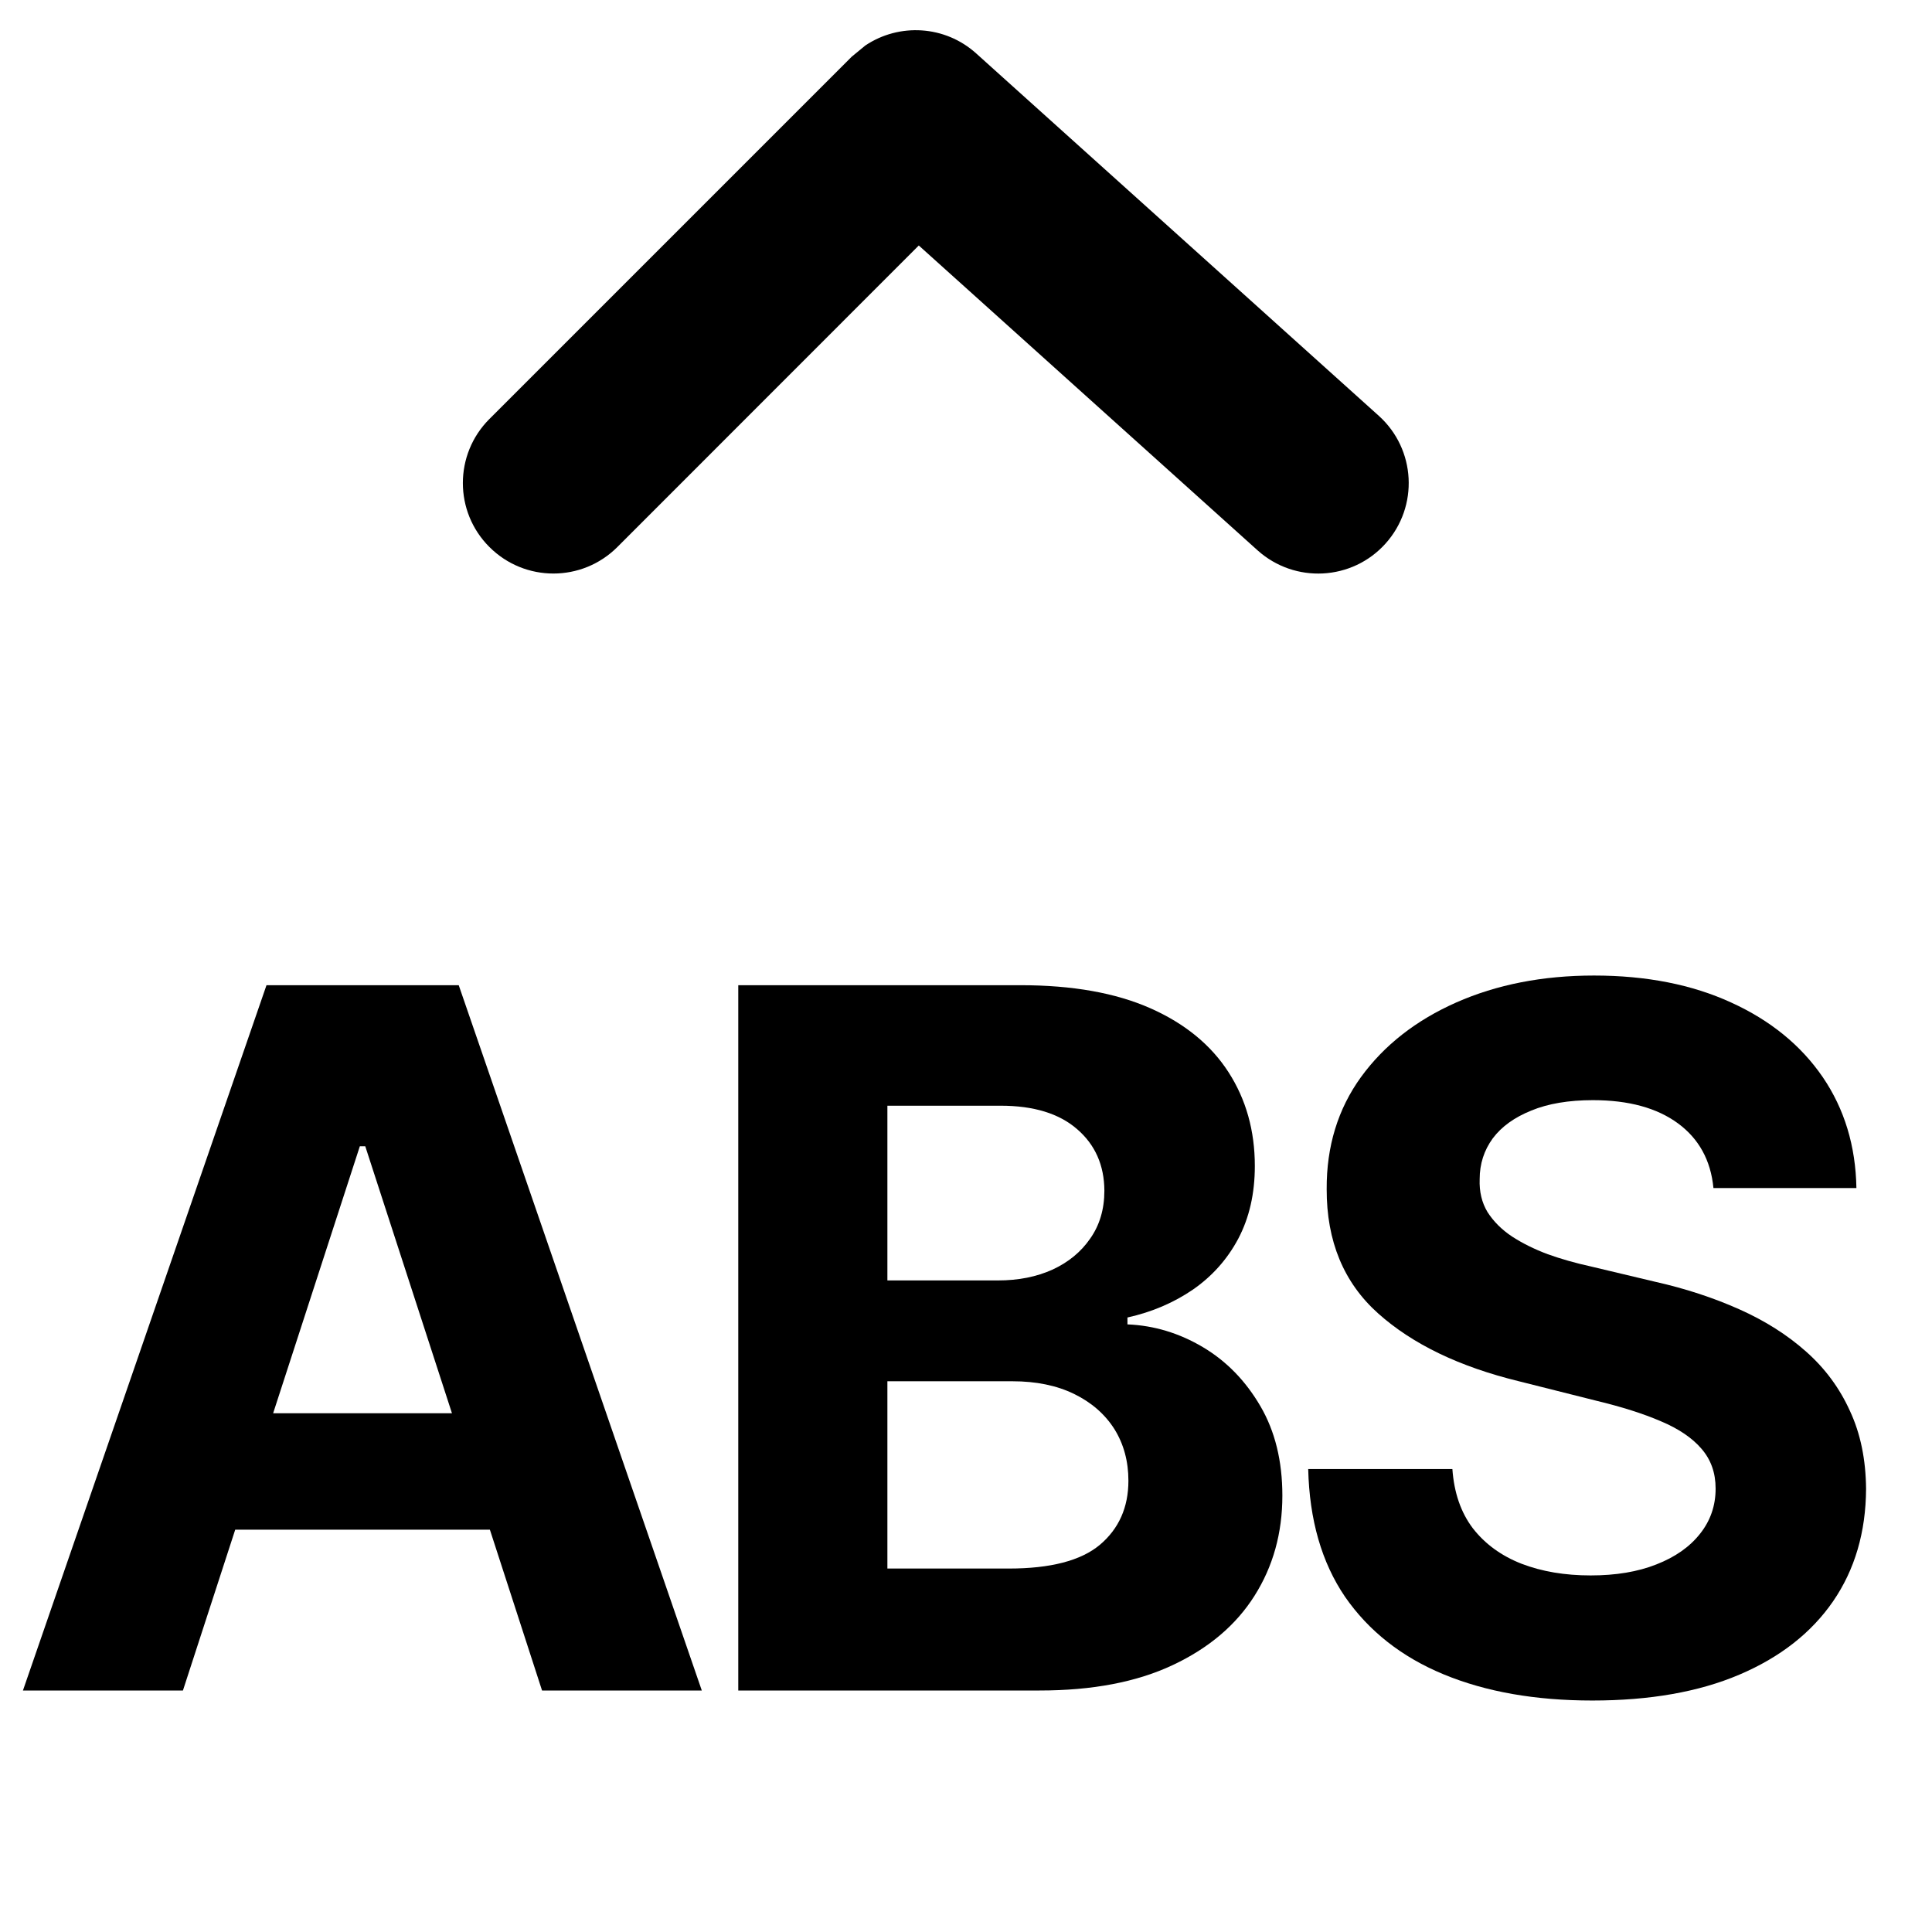 <svg width="16" height="16" viewBox="0 0 16 16" fill="none" xmlns="http://www.w3.org/2000/svg">
<path d="M13.201 8.079C13.635 8.079 14.013 8.154 14.336 8.302C14.661 8.45 14.914 8.656 15.095 8.92C15.275 9.184 15.368 9.491 15.374 9.839H14.19C14.168 9.609 14.069 9.43 13.896 9.303C13.723 9.176 13.489 9.111 13.192 9.111C12.991 9.111 12.82 9.14 12.682 9.197C12.543 9.253 12.436 9.329 12.362 9.428C12.29 9.527 12.254 9.639 12.254 9.765C12.25 9.869 12.272 9.96 12.319 10.038C12.369 10.116 12.437 10.184 12.523 10.241C12.608 10.296 12.706 10.345 12.818 10.387C12.93 10.427 13.05 10.461 13.178 10.489L13.703 10.614C13.958 10.671 14.191 10.748 14.404 10.843C14.617 10.938 14.802 11.055 14.958 11.194C15.114 11.332 15.235 11.496 15.32 11.684C15.408 11.872 15.452 12.088 15.454 12.331C15.452 12.688 15.361 12.999 15.181 13.261C15.002 13.521 14.743 13.725 14.404 13.869C14.068 14.012 13.662 14.083 13.187 14.083C12.715 14.083 12.305 14.011 11.955 13.866C11.607 13.722 11.335 13.507 11.139 13.224C10.945 12.939 10.844 12.586 10.834 12.166H12.028C12.042 12.362 12.098 12.525 12.197 12.656C12.298 12.786 12.432 12.884 12.6 12.95C12.769 13.015 12.96 13.047 13.173 13.047C13.382 13.047 13.563 13.017 13.717 12.956C13.873 12.895 13.993 12.811 14.079 12.702C14.165 12.594 14.208 12.469 14.208 12.328C14.208 12.197 14.169 12.088 14.091 11.998C14.015 11.909 13.902 11.832 13.754 11.77C13.608 11.707 13.428 11.65 13.215 11.599L12.579 11.439C12.087 11.319 11.698 11.132 11.413 10.877C11.128 10.622 10.986 10.279 10.987 9.848C10.985 9.494 11.08 9.184 11.271 8.92C11.463 8.656 11.726 8.45 12.06 8.302C12.395 8.154 12.775 8.079 13.201 8.079Z" fill="black"/>
<path fill-rule="evenodd" clip-rule="evenodd" d="M5.812 14H4.489L4.057 12.668H1.948L1.515 14H0.19L2.207 8.159H3.799L5.812 14ZM2.262 11.704H3.743L3.025 9.493H2.98L2.262 11.704Z" fill="black"/>
<path fill-rule="evenodd" clip-rule="evenodd" d="M8.452 8.159C8.882 8.159 9.24 8.223 9.527 8.35C9.814 8.477 10.03 8.655 10.175 8.881C10.319 9.105 10.392 9.364 10.392 9.656C10.392 9.885 10.346 10.085 10.255 10.258C10.164 10.429 10.038 10.57 9.879 10.68C9.721 10.788 9.54 10.866 9.337 10.911V10.968C9.559 10.977 9.767 11.041 9.961 11.156C10.157 11.272 10.316 11.436 10.438 11.645C10.559 11.852 10.62 12.099 10.62 12.386C10.62 12.696 10.543 12.973 10.389 13.216C10.237 13.457 10.011 13.649 9.713 13.789C9.414 13.93 9.047 14 8.609 14H6.114V8.159H8.452ZM7.349 12.99H8.355C8.699 12.99 8.951 12.925 9.108 12.794C9.266 12.661 9.345 12.483 9.345 12.263C9.345 12.101 9.306 11.959 9.229 11.835C9.151 11.712 9.039 11.614 8.895 11.544C8.752 11.474 8.581 11.439 8.384 11.439H7.349V12.99ZM7.349 10.604H8.265C8.434 10.604 8.584 10.574 8.715 10.515C8.848 10.454 8.952 10.368 9.028 10.258C9.106 10.148 9.146 10.015 9.146 9.861C9.145 9.651 9.07 9.48 8.92 9.351C8.772 9.222 8.561 9.157 8.287 9.157H7.349V10.604Z" fill="black"/>
<path d="M7.166 0.377C7.446 0.189 7.826 0.209 8.085 0.443L11.418 3.443C11.726 3.72 11.751 4.194 11.474 4.502C11.197 4.81 10.723 4.834 10.415 4.558L7.609 2.033L5.113 4.53C4.82 4.823 4.346 4.823 4.053 4.53C3.76 4.238 3.76 3.763 4.053 3.47L7.053 0.47L7.166 0.377Z" fill="black"/>
</svg>
